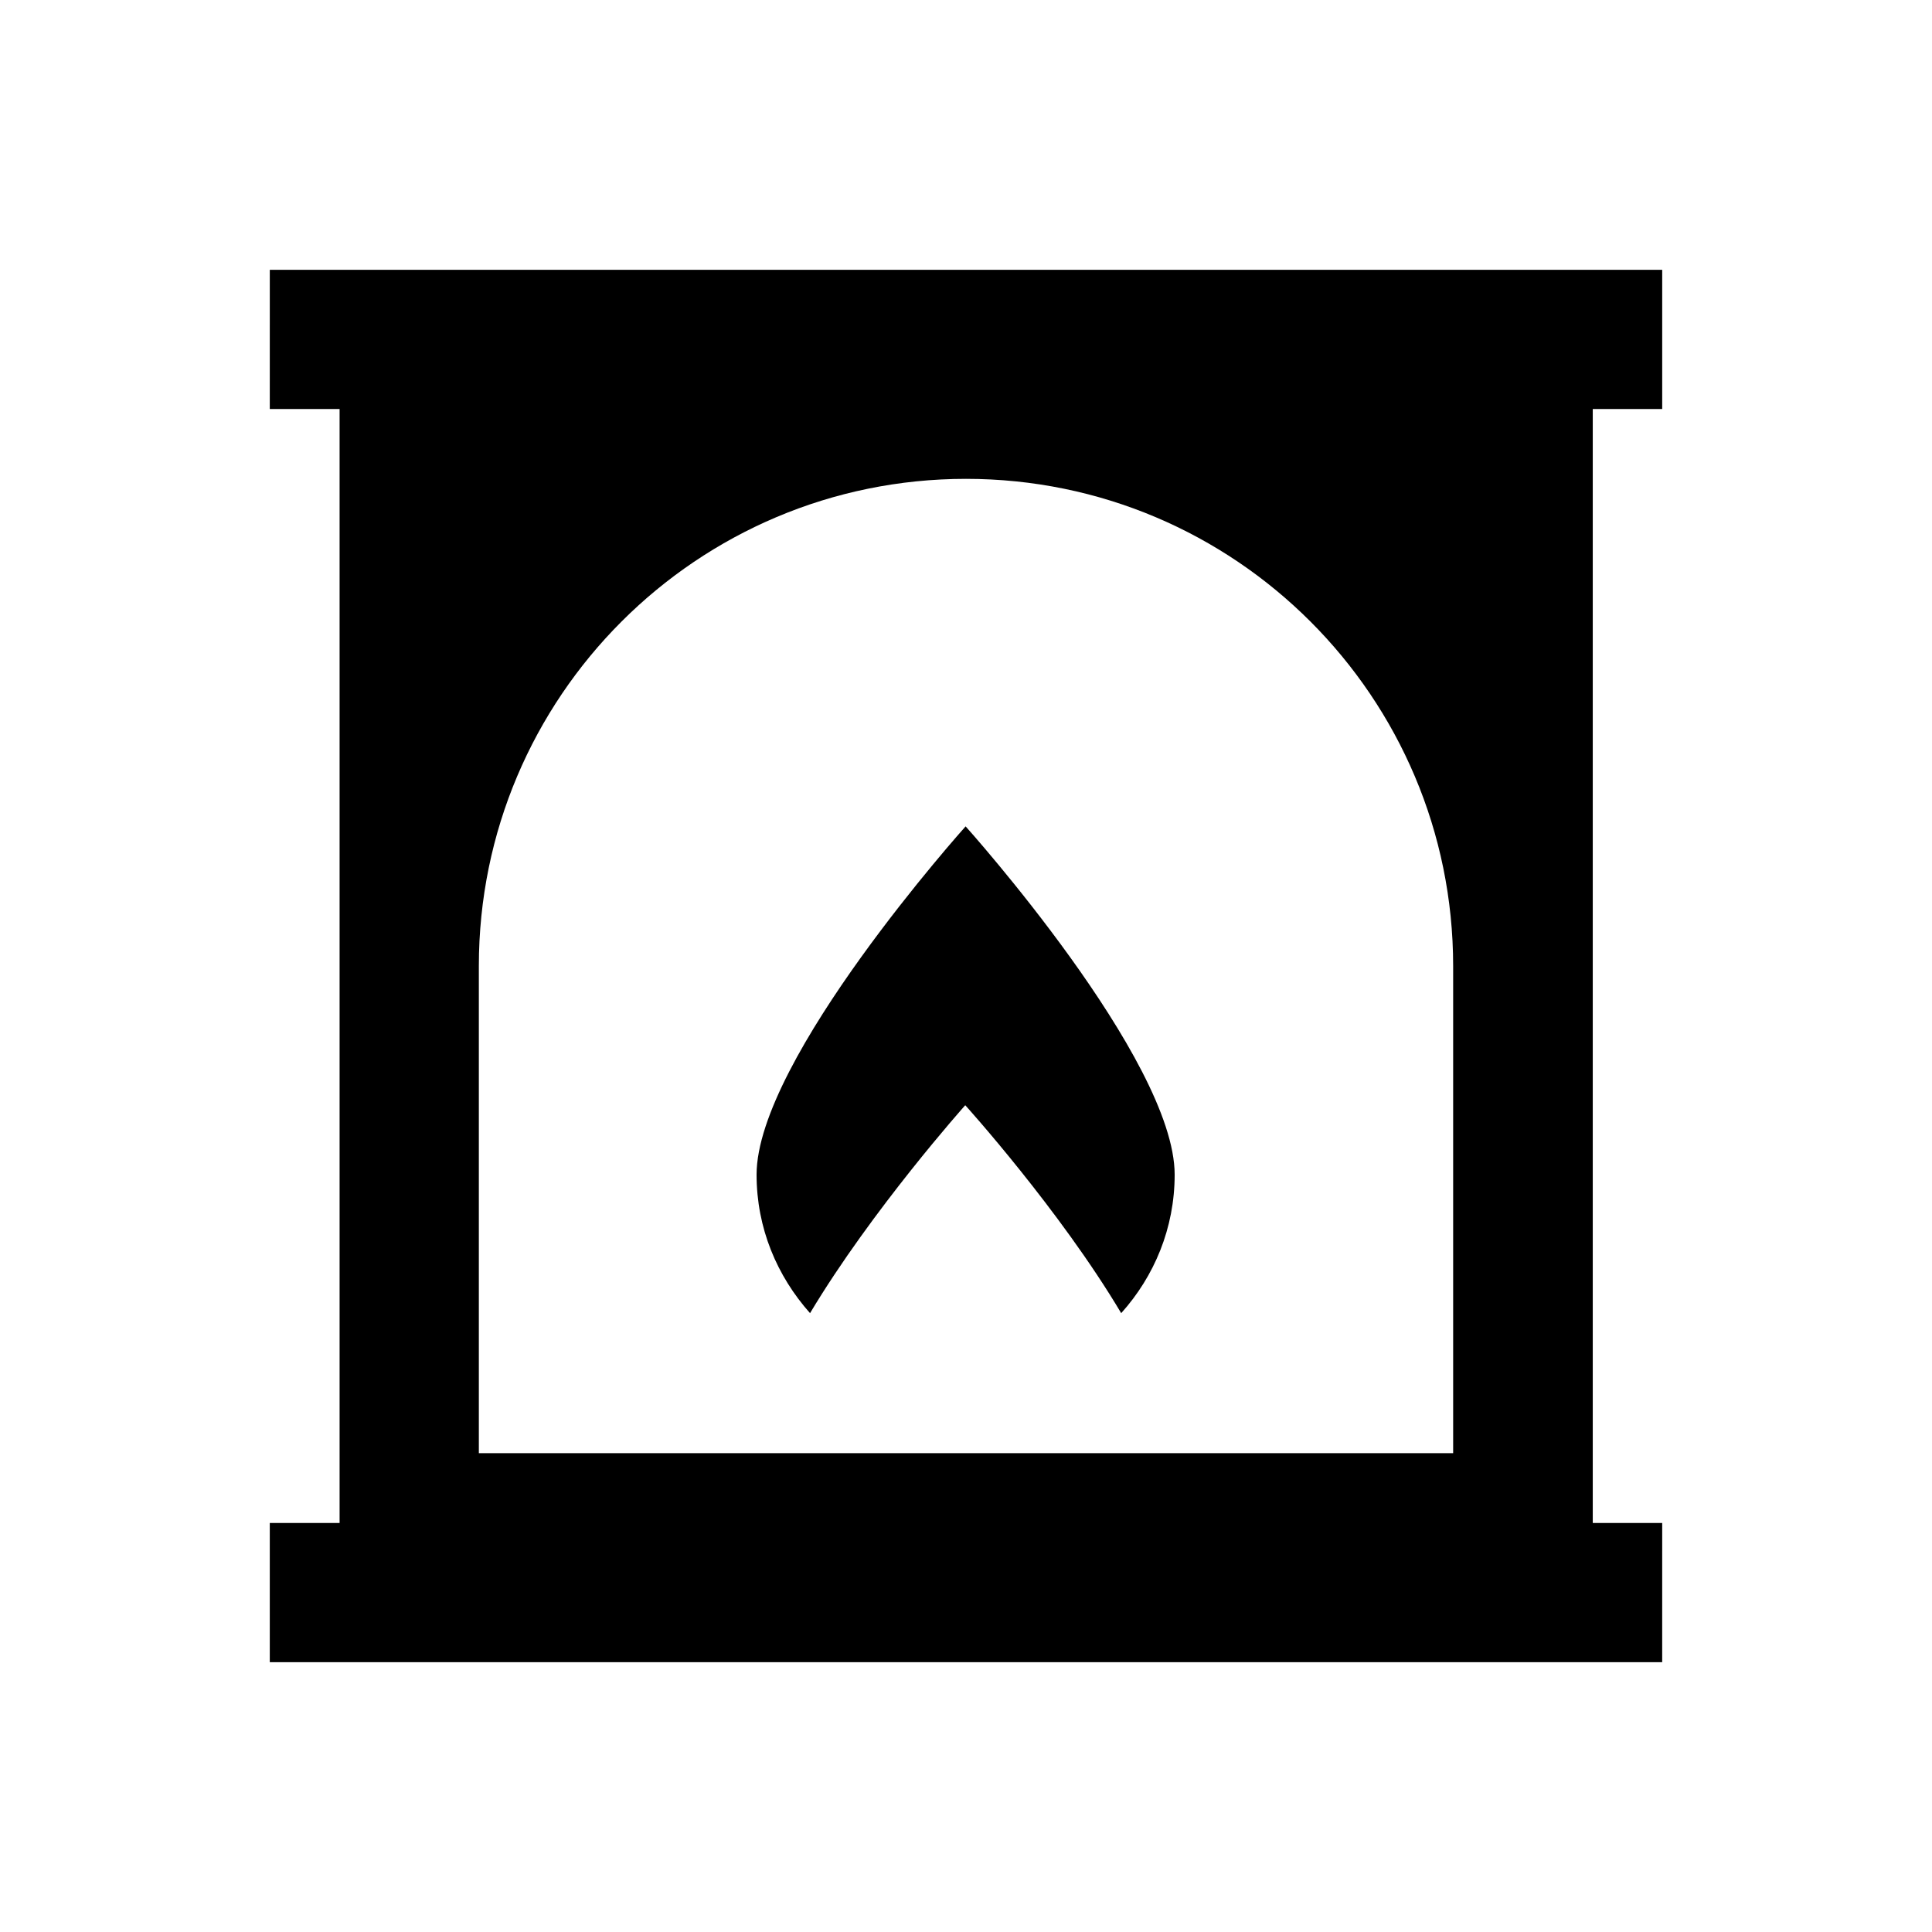 <?xml version="1.0" encoding="UTF-8"?>
<!-- Uploaded to: SVG Repo, www.svgrepo.com, Generator: SVG Repo Mixer Tools -->
<svg fill="#000000" width="800px" height="800px" version="1.1" viewBox="144 144 512 512" xmlns="http://www.w3.org/2000/svg">
 <g>
  <path d="m584.5 252.4v-36.902h-369l-0.004 36.902h18.5v295.2h-18.5v36.898h369l0.004-36.898h-18.402v-295.2zm-55.301 276.7h-258.3v-129.1c0-71.34 57.859-129.1 129.1-129.1 71.34 0 129.1 57.859 129.1 129.1v129.1z"/>
  <path d="m441.13 492c8.758-9.742 14.168-22.535 14.168-36.703 0-30.602-55.398-92.301-55.398-92.301s-55.398 61.695-55.398 92.301c0 14.168 5.41 26.863 14.168 36.703 16.434-27.453 41.133-55.105 41.133-55.105s24.996 27.652 41.328 55.105z"/>
 </g>
</svg>